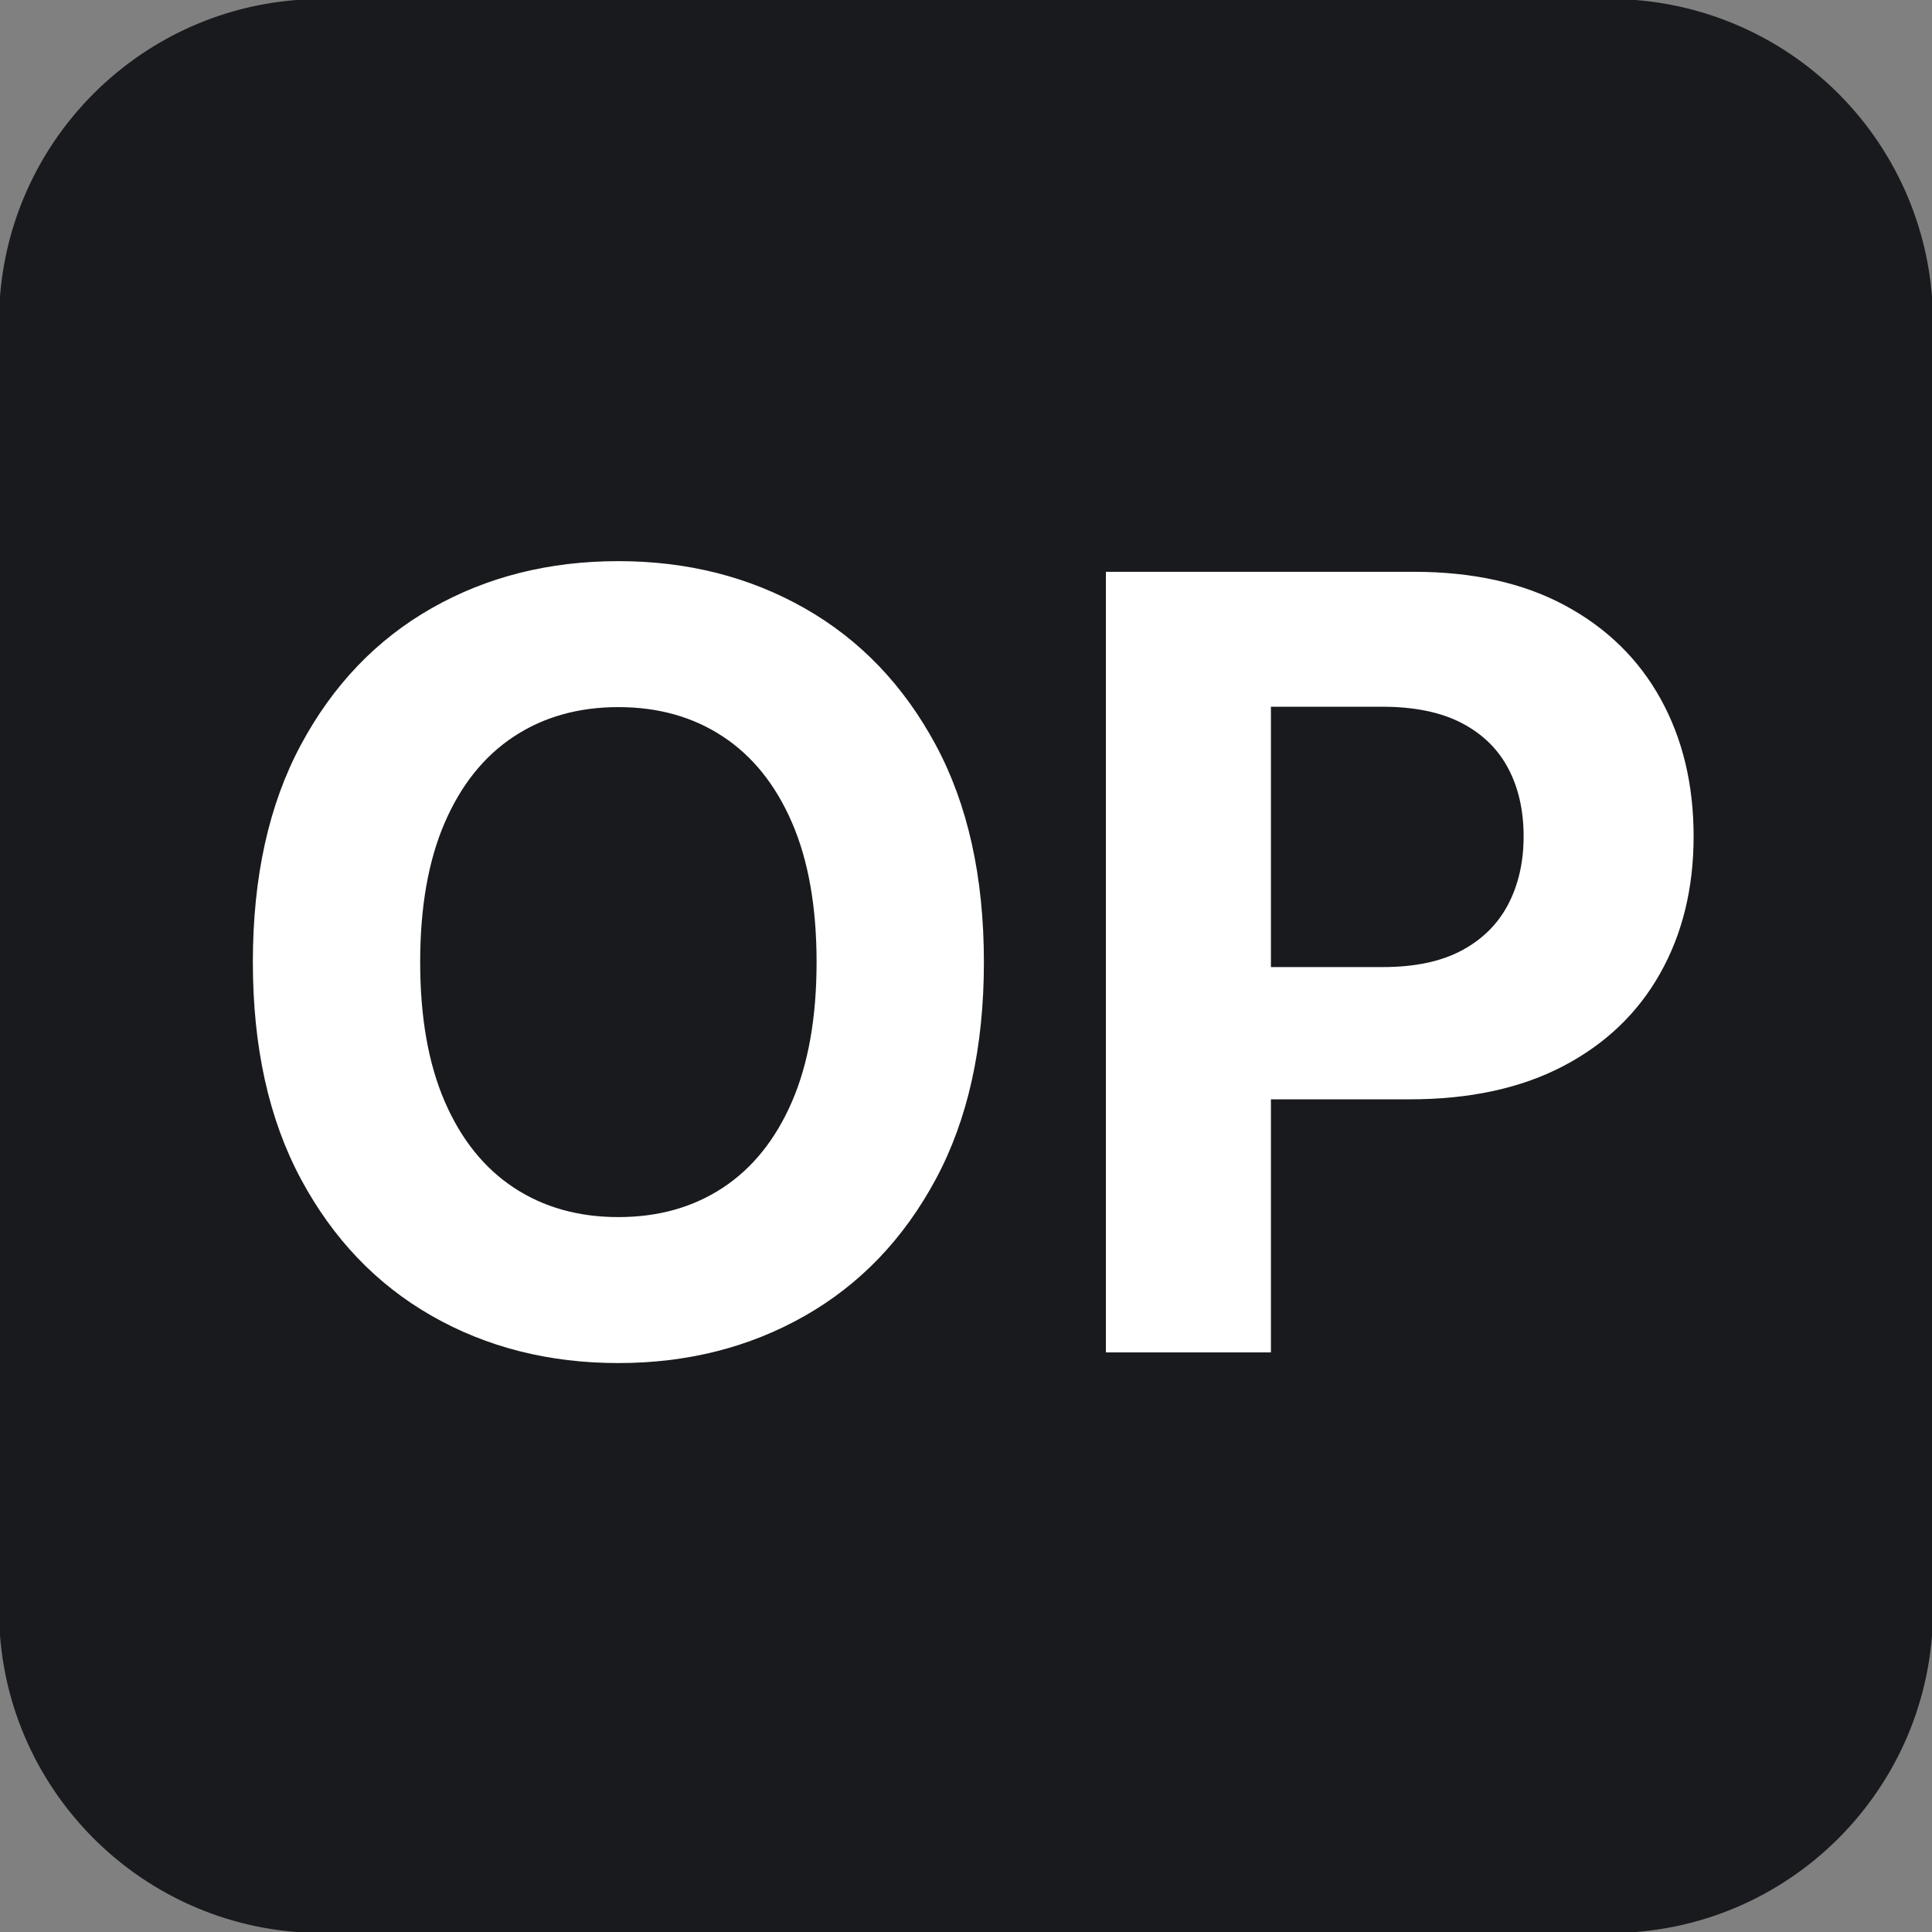 <svg version="1.1" viewBox="0.0 0.0 960.0 960.0" fill="none" stroke="none" stroke-linecap="square" stroke-miterlimit="10" xmlns:xlink="http://www.w3.org/1999/xlink" xmlns="http://www.w3.org/2000/svg"><rect x="0.0" y="0.0" width="960.0" height="960.0" fill="#808080" stroke="none"/><clipPath id="p.0"><path d="m0 0l960.0 0l0 960.0l-960.0 0l0 -960.0z" clip-rule="nonzero"/></clipPath><g clip-path="url(#p.0)"><path fill="#000000" fill-opacity="0.0" d="m0 0l960.0 0l0 960.0l-960.0 0z" fill-rule="evenodd"/><path fill="#191a1d" d="m0 160.003l0 0c0 -88.367 71.636 -160.003 160.003 -160.003l639.994 0l0 0c42.435 0 83.133 16.857 113.139 46.864c30.006 30.006 46.864 70.704 46.864 113.139l0 639.994c0 88.367 -71.636 160.003 -160.003 160.003l-639.994 0c-88.367 0 -160.003 -71.636 -160.003 -160.003z" fill-rule="evenodd"/><path stroke="#191a1d" stroke-width="1.0" stroke-linejoin="round" stroke-linecap="butt" d="m0 160.003l0 0c0 -88.367 71.636 -160.003 160.003 -160.003l639.994 0l0 0c42.435 0 83.133 16.857 113.139 46.864c30.006 30.006 46.864 70.704 46.864 113.139l0 639.994c0 88.367 -71.636 160.003 -160.003 160.003l-639.994 0c-88.367 0 -160.003 -71.636 -160.003 -160.003z" fill-rule="evenodd"/><path fill="#000000" fill-opacity="0.0" d="m0 0l960.0 0l0 960.0l-960.0 0z" fill-rule="evenodd"/><path fill="#ffffff" d="m488.894 478.062q0 63.453 -23.953 107.953q-23.953 44.5 -65.156 67.891q-41.188 23.391 -92.516 23.391q-51.703 0 -92.797 -23.484q-41.094 -23.484 -64.969 -67.984q-23.859 -44.516 -23.859 -107.766q0 -63.453 23.859 -107.953q23.875 -44.5 64.969 -67.891q41.094 -23.391 92.797 -23.391q51.328 0 92.516 23.391q41.203 23.391 65.156 67.891q23.953 44.5 23.953 107.953zm-83.141 0q0 -41.094 -12.219 -69.312q-12.203 -28.219 -34.375 -42.797q-22.156 -14.594 -51.891 -14.594q-29.734 0 -51.891 14.594q-22.156 14.578 -34.375 42.797q-12.219 28.219 -12.219 69.312q0 41.094 12.219 69.312q12.219 28.219 34.375 42.812q22.156 14.578 51.891 14.578q29.734 0 51.891 -14.578q22.172 -14.594 34.375 -42.812q12.219 -28.219 12.219 -69.312zm143.76 193.938l0 -387.875l153.016 0q44.141 0 75.188 16.766q31.062 16.75 47.438 46.391q16.391 29.641 16.391 68.281q0 38.641 -16.672 68.188q-16.656 29.547 -48.188 46.031q-31.531 16.469 -76.234 16.469l-97.531 0l0 -65.719l84.281 0q23.672 0 39.094 -8.234q15.438 -8.25 23.109 -22.922q7.672 -14.688 7.672 -33.812q0 -19.312 -7.672 -33.797q-7.672 -14.5 -23.203 -22.547q-15.516 -8.047 -39.391 -8.047l-55.297 0l0 320.828l-82.0 0z" fill-rule="nonzero"/></g></svg>